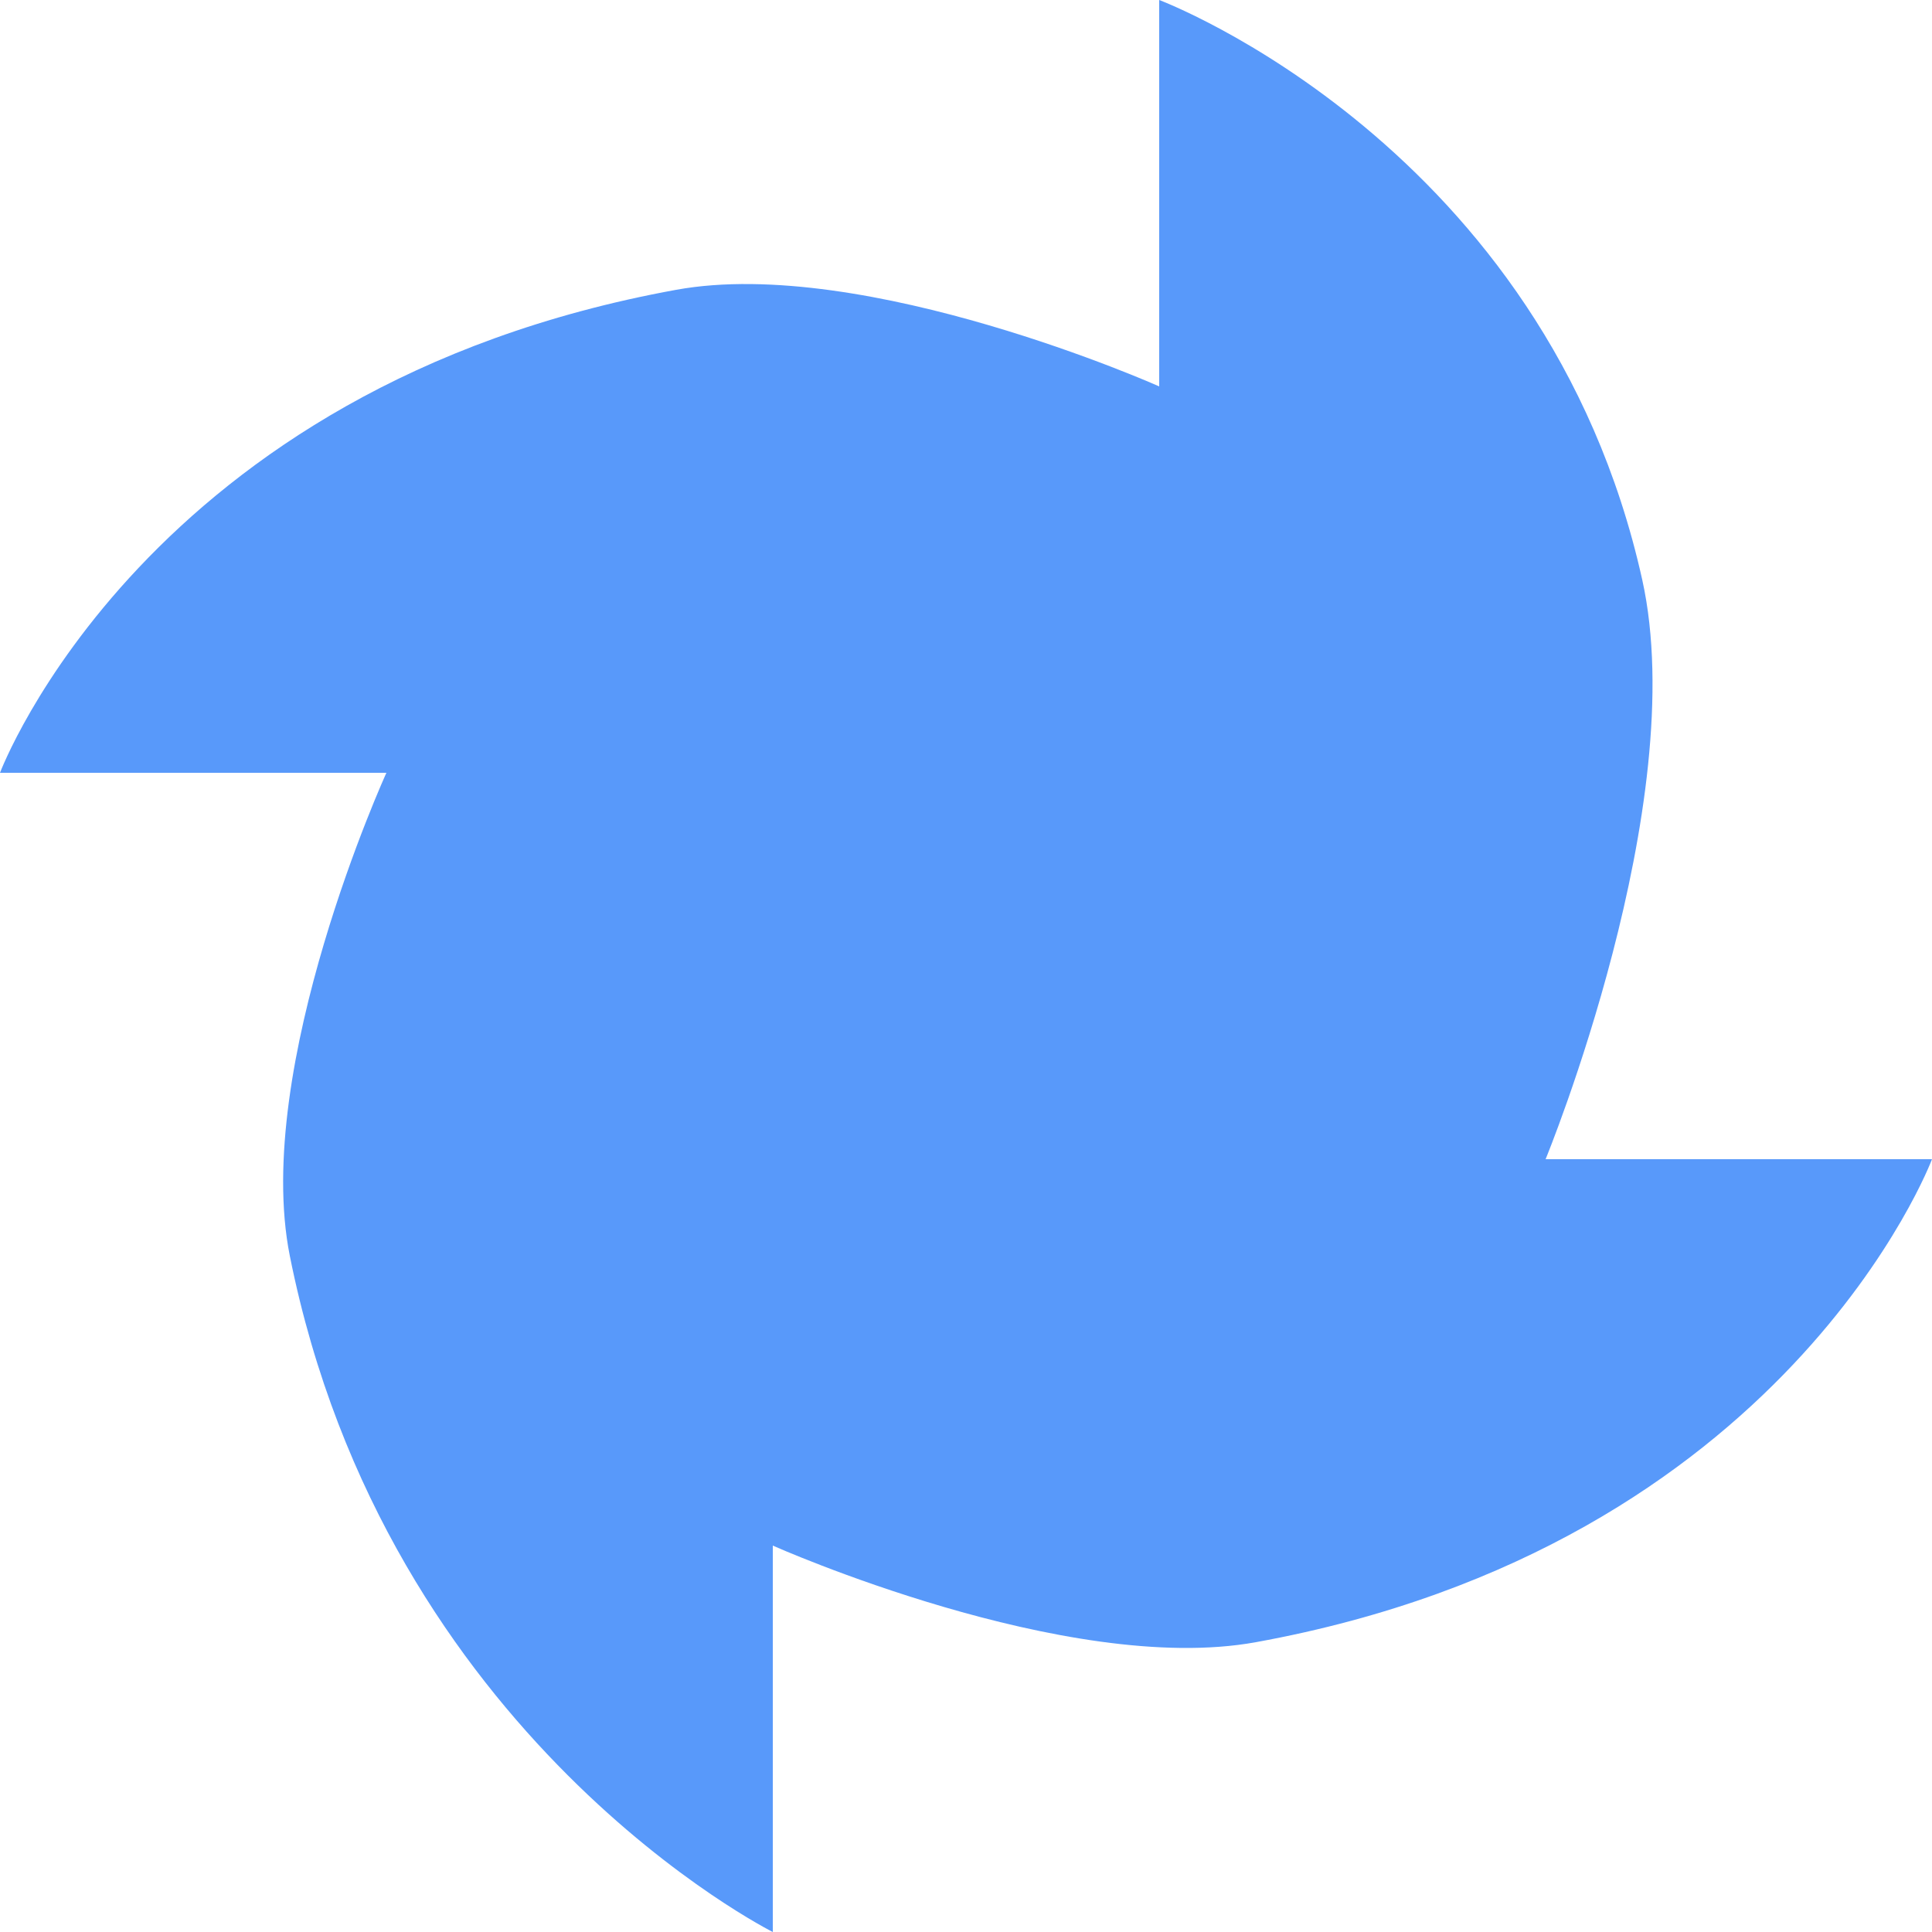 <svg width="16" height="16" viewBox="0 0 16 16" fill="none" xmlns="http://www.w3.org/2000/svg">
<path d="M9.6 3.2V0C9.6 0 12.8 1.2 13.6 4.8C14.012 6.655 12.8 9.6 12.8 9.6H16C16 9.6 14.8 12.8 10.4 13.6C8.833 13.885 6.4 12.8 6.4 12.8V16C6.4 16 3.2 14.4 2.4 10.4C2.088 8.838 3.2 6.4 3.2 6.4H0C0 6.4 1.2 3.2 5.6 2.4C7.167 2.115 9.6 3.2 9.6 3.2Z" fill="#5899FA"/>
</svg>
